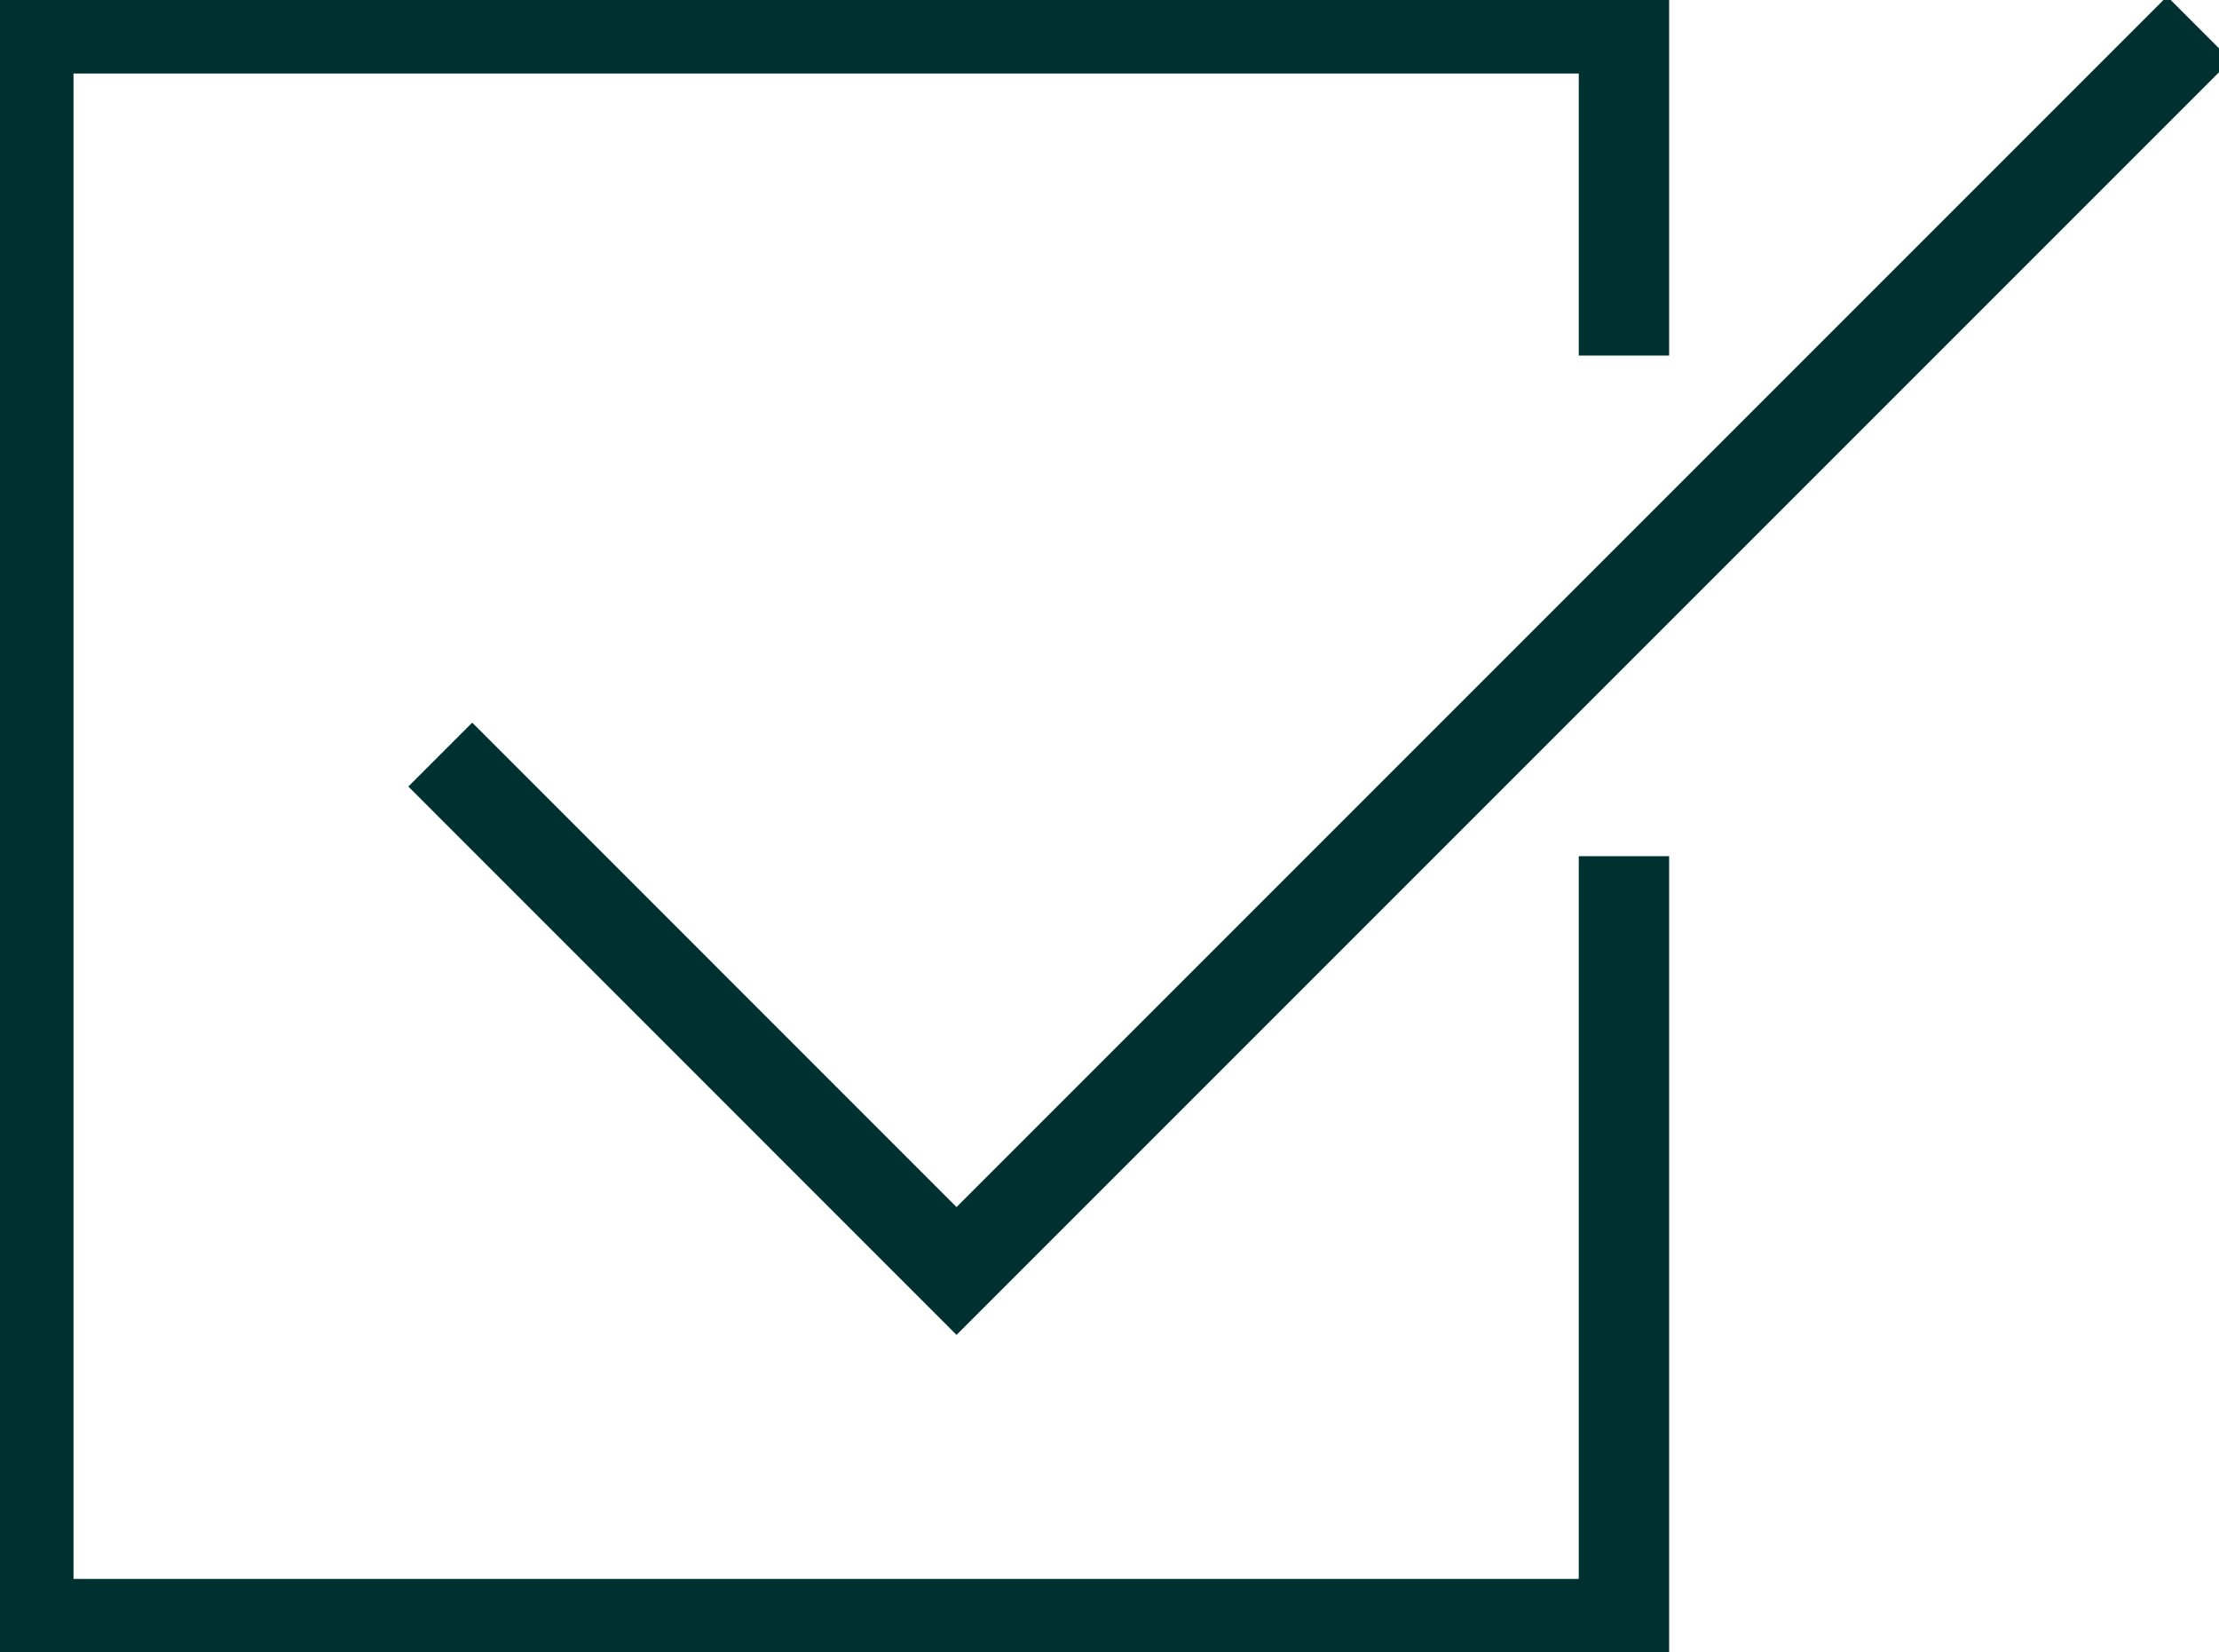 <?xml version="1.0" encoding="UTF-8"?> <svg xmlns="http://www.w3.org/2000/svg" xmlns:xlink="http://www.w3.org/1999/xlink" id="Group_529" data-name="Group 529" width="98.225" height="73.138" viewBox="0 0 98.225 73.138"><defs><clipPath id="clip-path"><rect id="Rectangle_239" data-name="Rectangle 239" width="98.225" height="73.139" fill="none" stroke="#003131" stroke-width="4"></rect></clipPath></defs><g id="Group_487" data-name="Group 487" transform="translate(0 0)" clip-path="url(#clip-path)"><path id="Path_305" data-name="Path 305" d="M72.631,38.642V72.63H2V2H72.631V16.483" transform="translate(-0.746 -0.746)" fill="none" stroke="#003131" stroke-width="4"></path><path id="Path_306" data-name="Path 306" d="M31.086,34.145,53.937,57l55-55" transform="translate(-11.596 -0.746)" fill="none" stroke="#003131" stroke-width="4"></path></g></svg> 